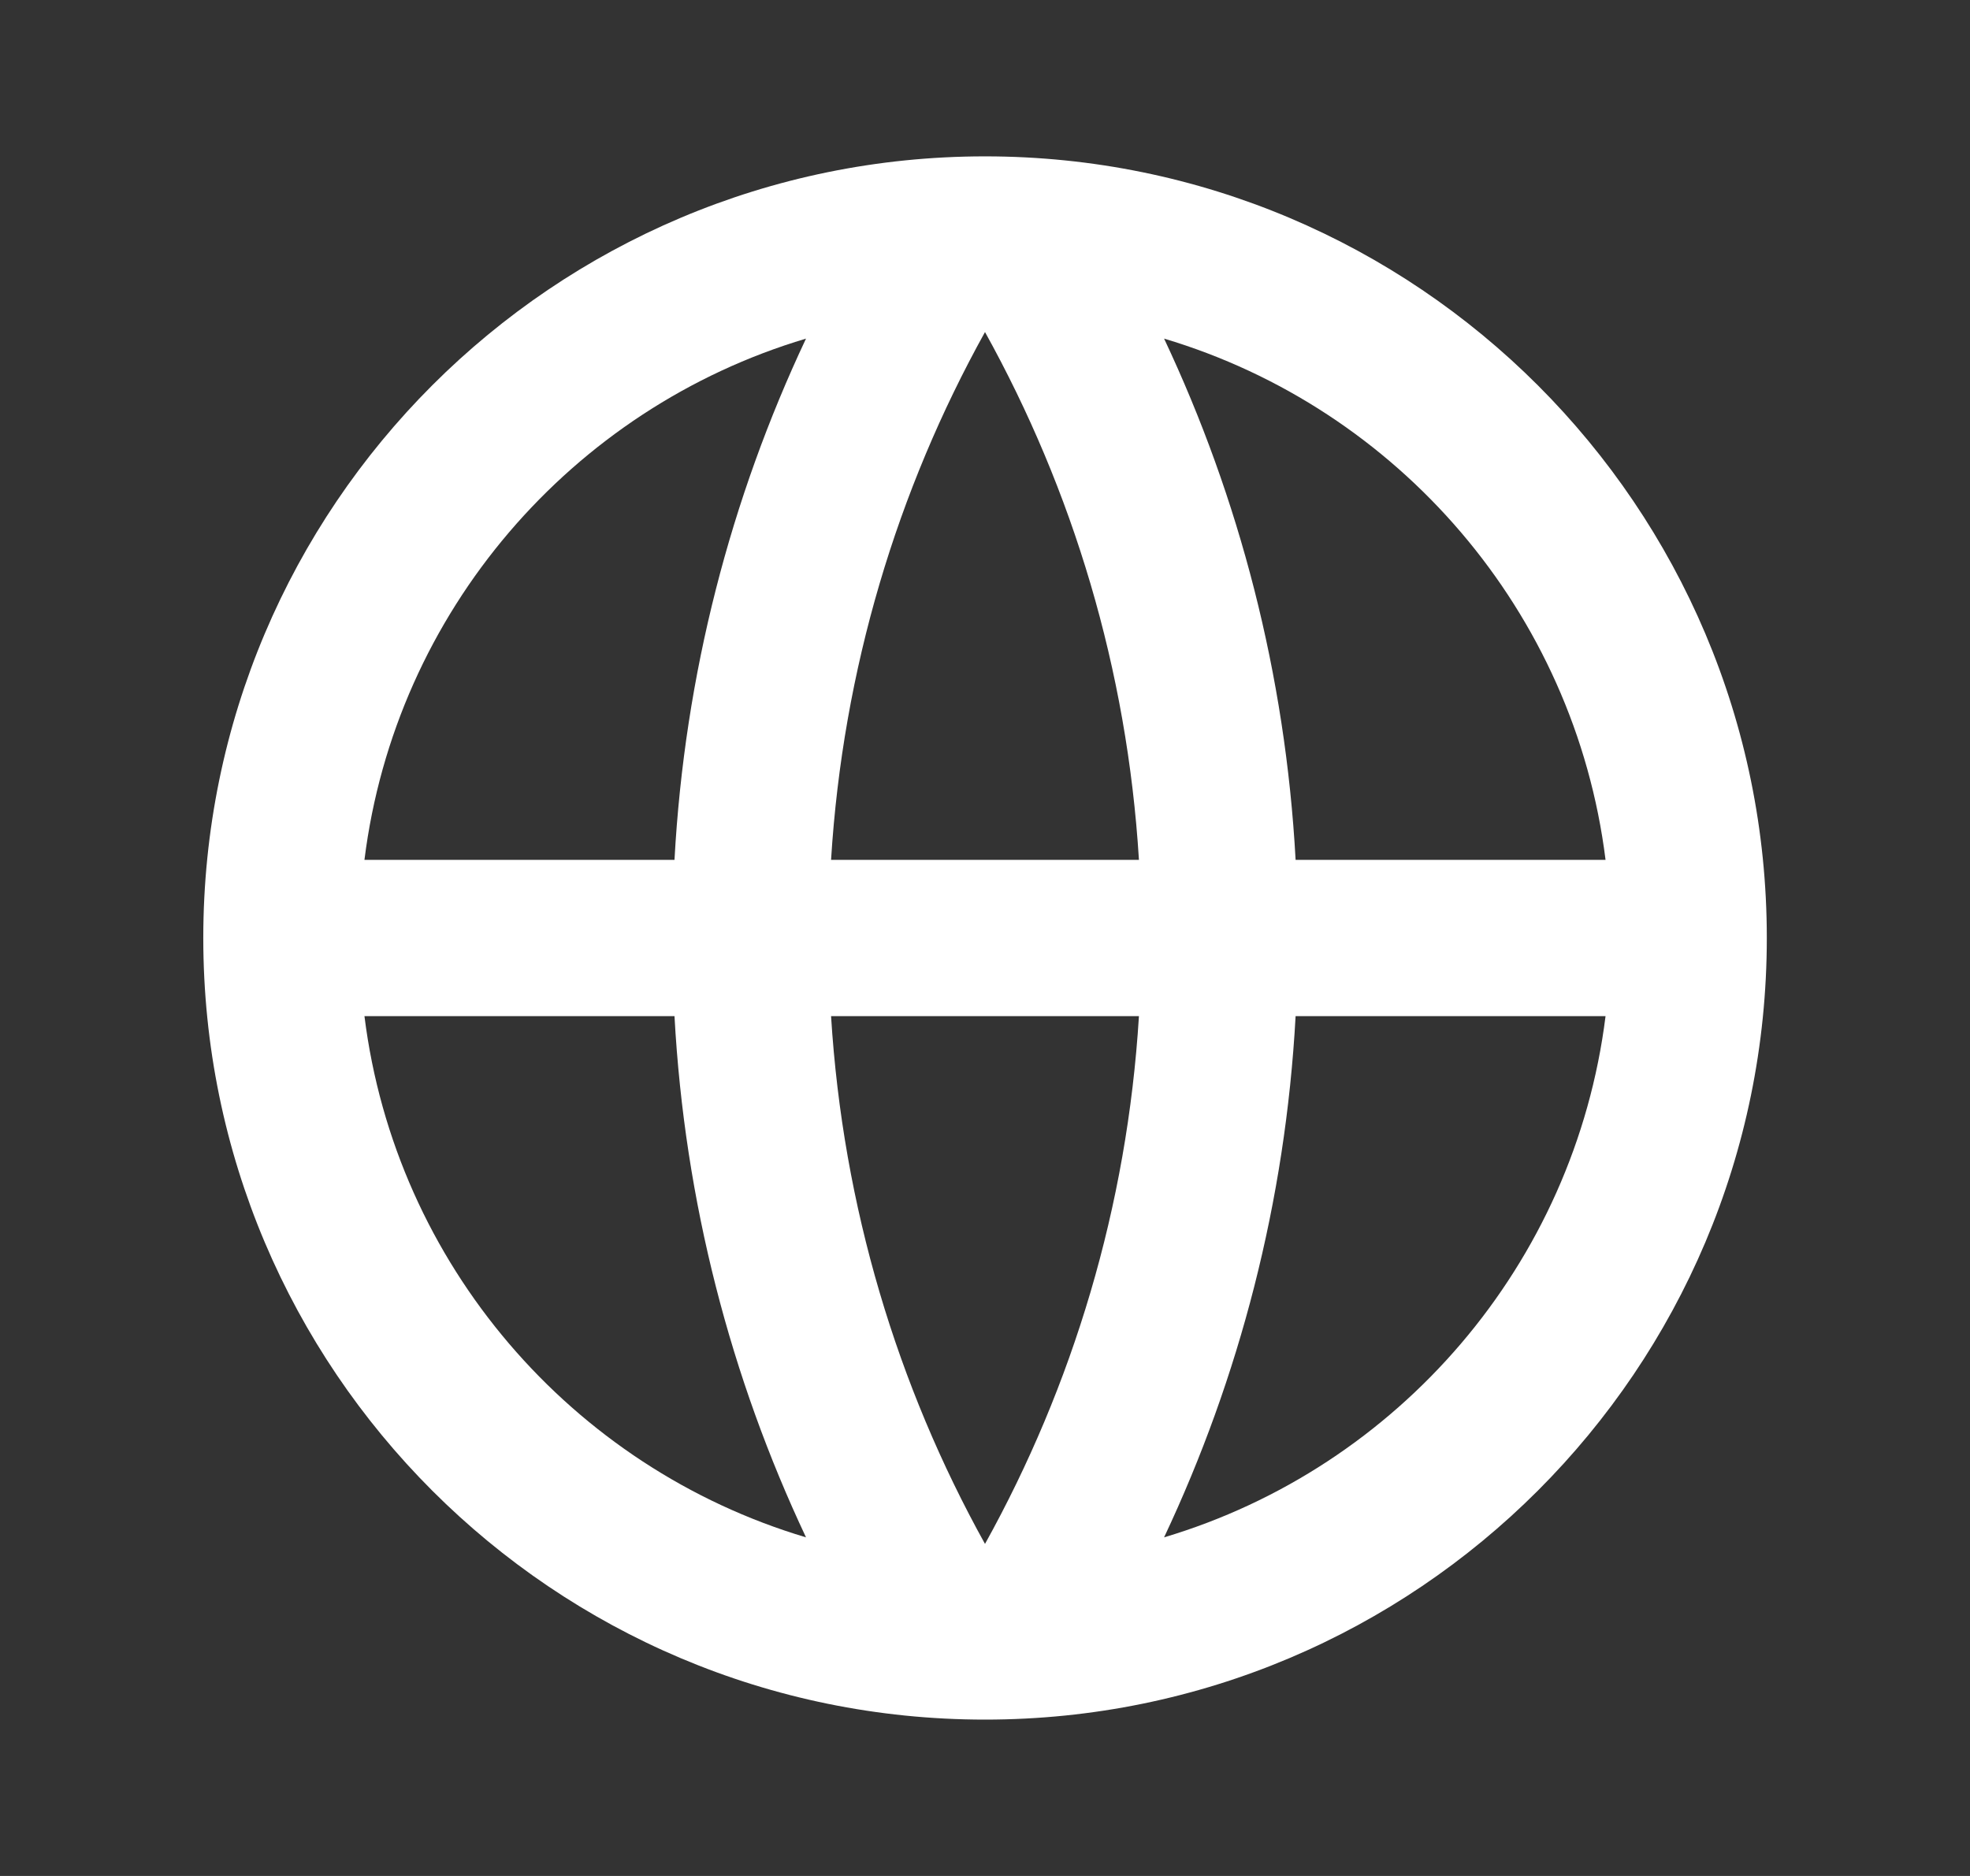 <svg width="21" height="20" viewBox="0 0 21 20" fill="none" xmlns="http://www.w3.org/2000/svg">
<rect x="0" y="0" width="21" height="20" fill="#333333" stroke="none"/>
<path d="M10.5 18.333C5.898 18.333 2.167 14.602 2.167 10C2.167 5.398 5.898 1.667 10.5 1.667C15.103 1.667 18.834 5.398 18.834 10C18.834 14.602 15.103 18.333 10.5 18.333ZM8.592 16.39C7.79 14.688 7.298 12.812 7.19 10.833H3.885C4.215 13.48 6.097 15.646 8.592 16.39ZM8.859 10.833C8.985 12.866 9.565 14.775 10.5 16.46C11.435 14.775 12.016 12.866 12.141 10.833H8.859ZM17.115 10.833H13.811C13.703 12.812 13.211 14.688 12.409 16.39C14.903 15.646 16.785 13.48 17.115 10.833ZM3.885 9.167H7.19C7.298 7.188 7.79 5.312 8.592 3.61C6.097 4.354 4.215 6.52 3.885 9.167ZM8.859 9.167H12.141C12.016 7.134 11.435 5.225 10.5 3.54C9.565 5.225 8.985 7.134 8.859 9.167ZM12.409 3.61C13.211 5.312 13.703 7.188 13.811 9.167H17.115C16.785 6.52 14.903 4.354 12.409 3.61Z" fill="white"/>
</svg>
